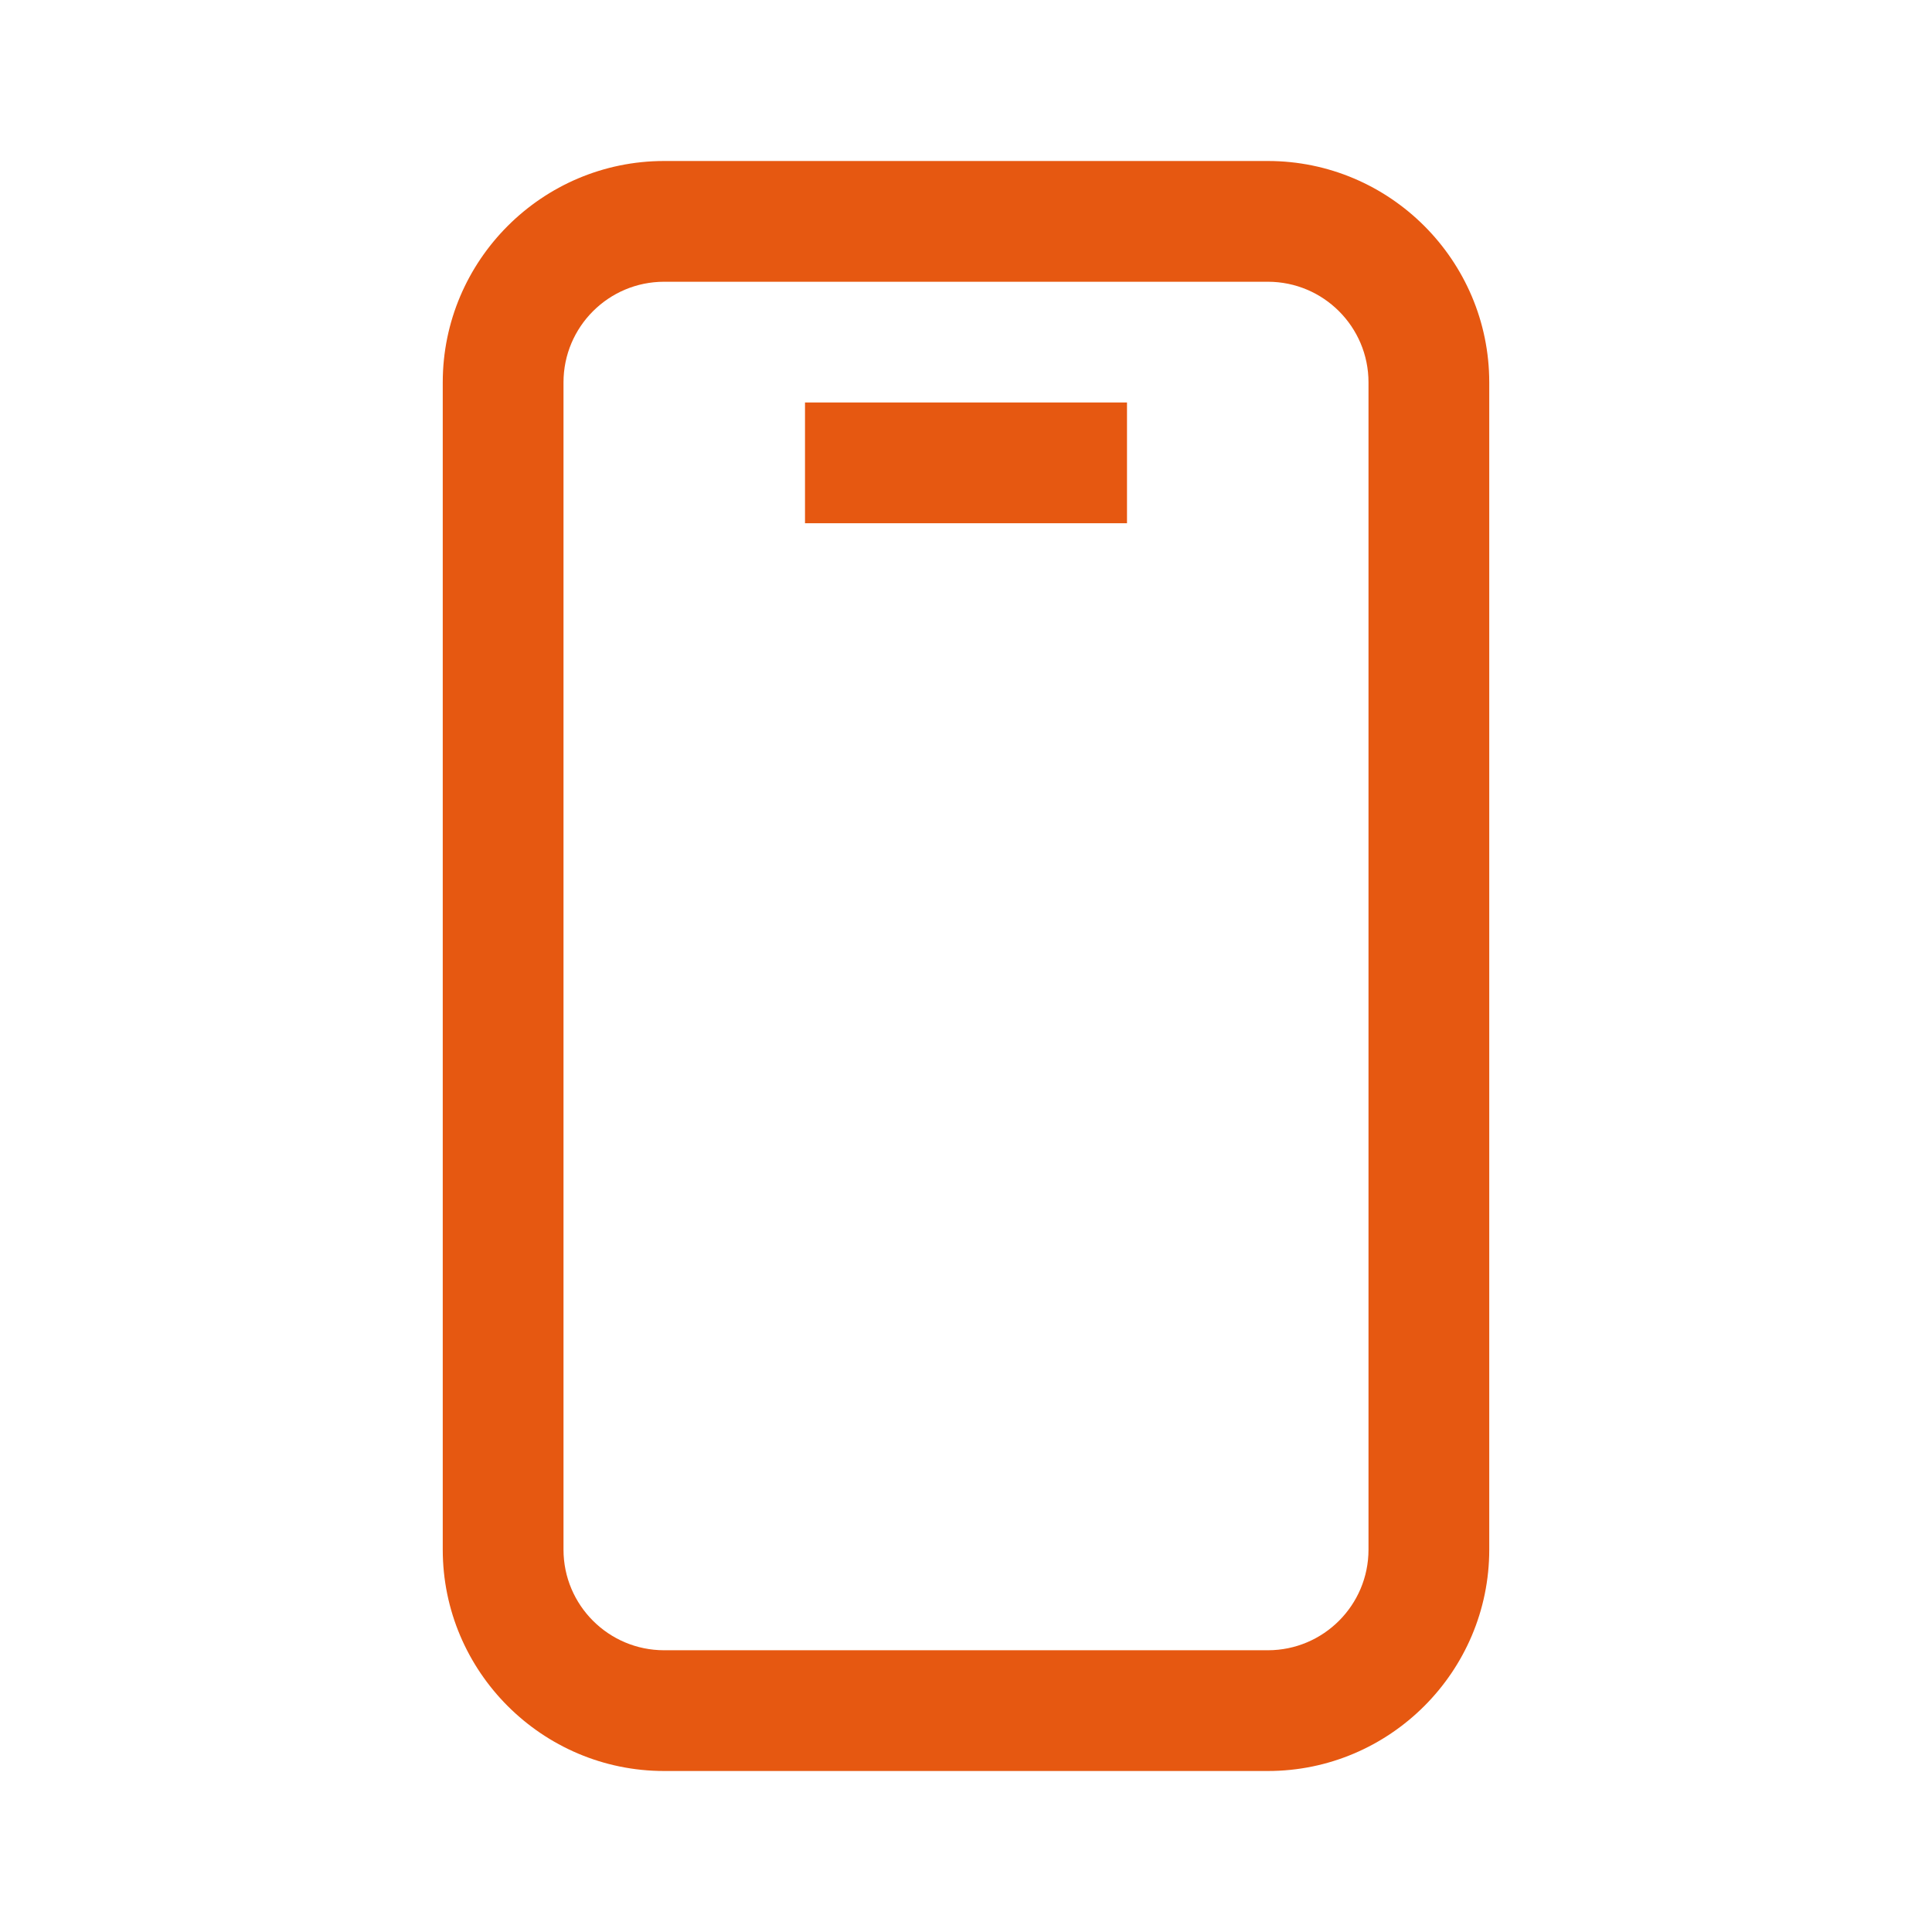 <svg width="24" height="24" viewBox="0 0 24 24" fill="none" xmlns="http://www.w3.org/2000/svg">
<path fill-rule="evenodd" clip-rule="evenodd" d="M8.25 22H15.75C17.265 22 18.5 20.765 18.5 19.25V4.75C18.5 3.235 17.265 2 15.75 2H8.25C6.735 2 5.5 3.235 5.5 4.75V19.25C5.5 20.765 6.735 22 8.25 22ZM7 4.75C7 4.06 7.56 3.5 8.25 3.5H15.75C16.44 3.5 17 4.06 17 4.75V19.25C17 19.94 16.44 20.5 15.75 20.5H8.25C7.56 20.5 7 19.94 7 19.25V4.75ZM10 5H14V6.5H10V5Z" fill="#E65811"/>
</svg>
